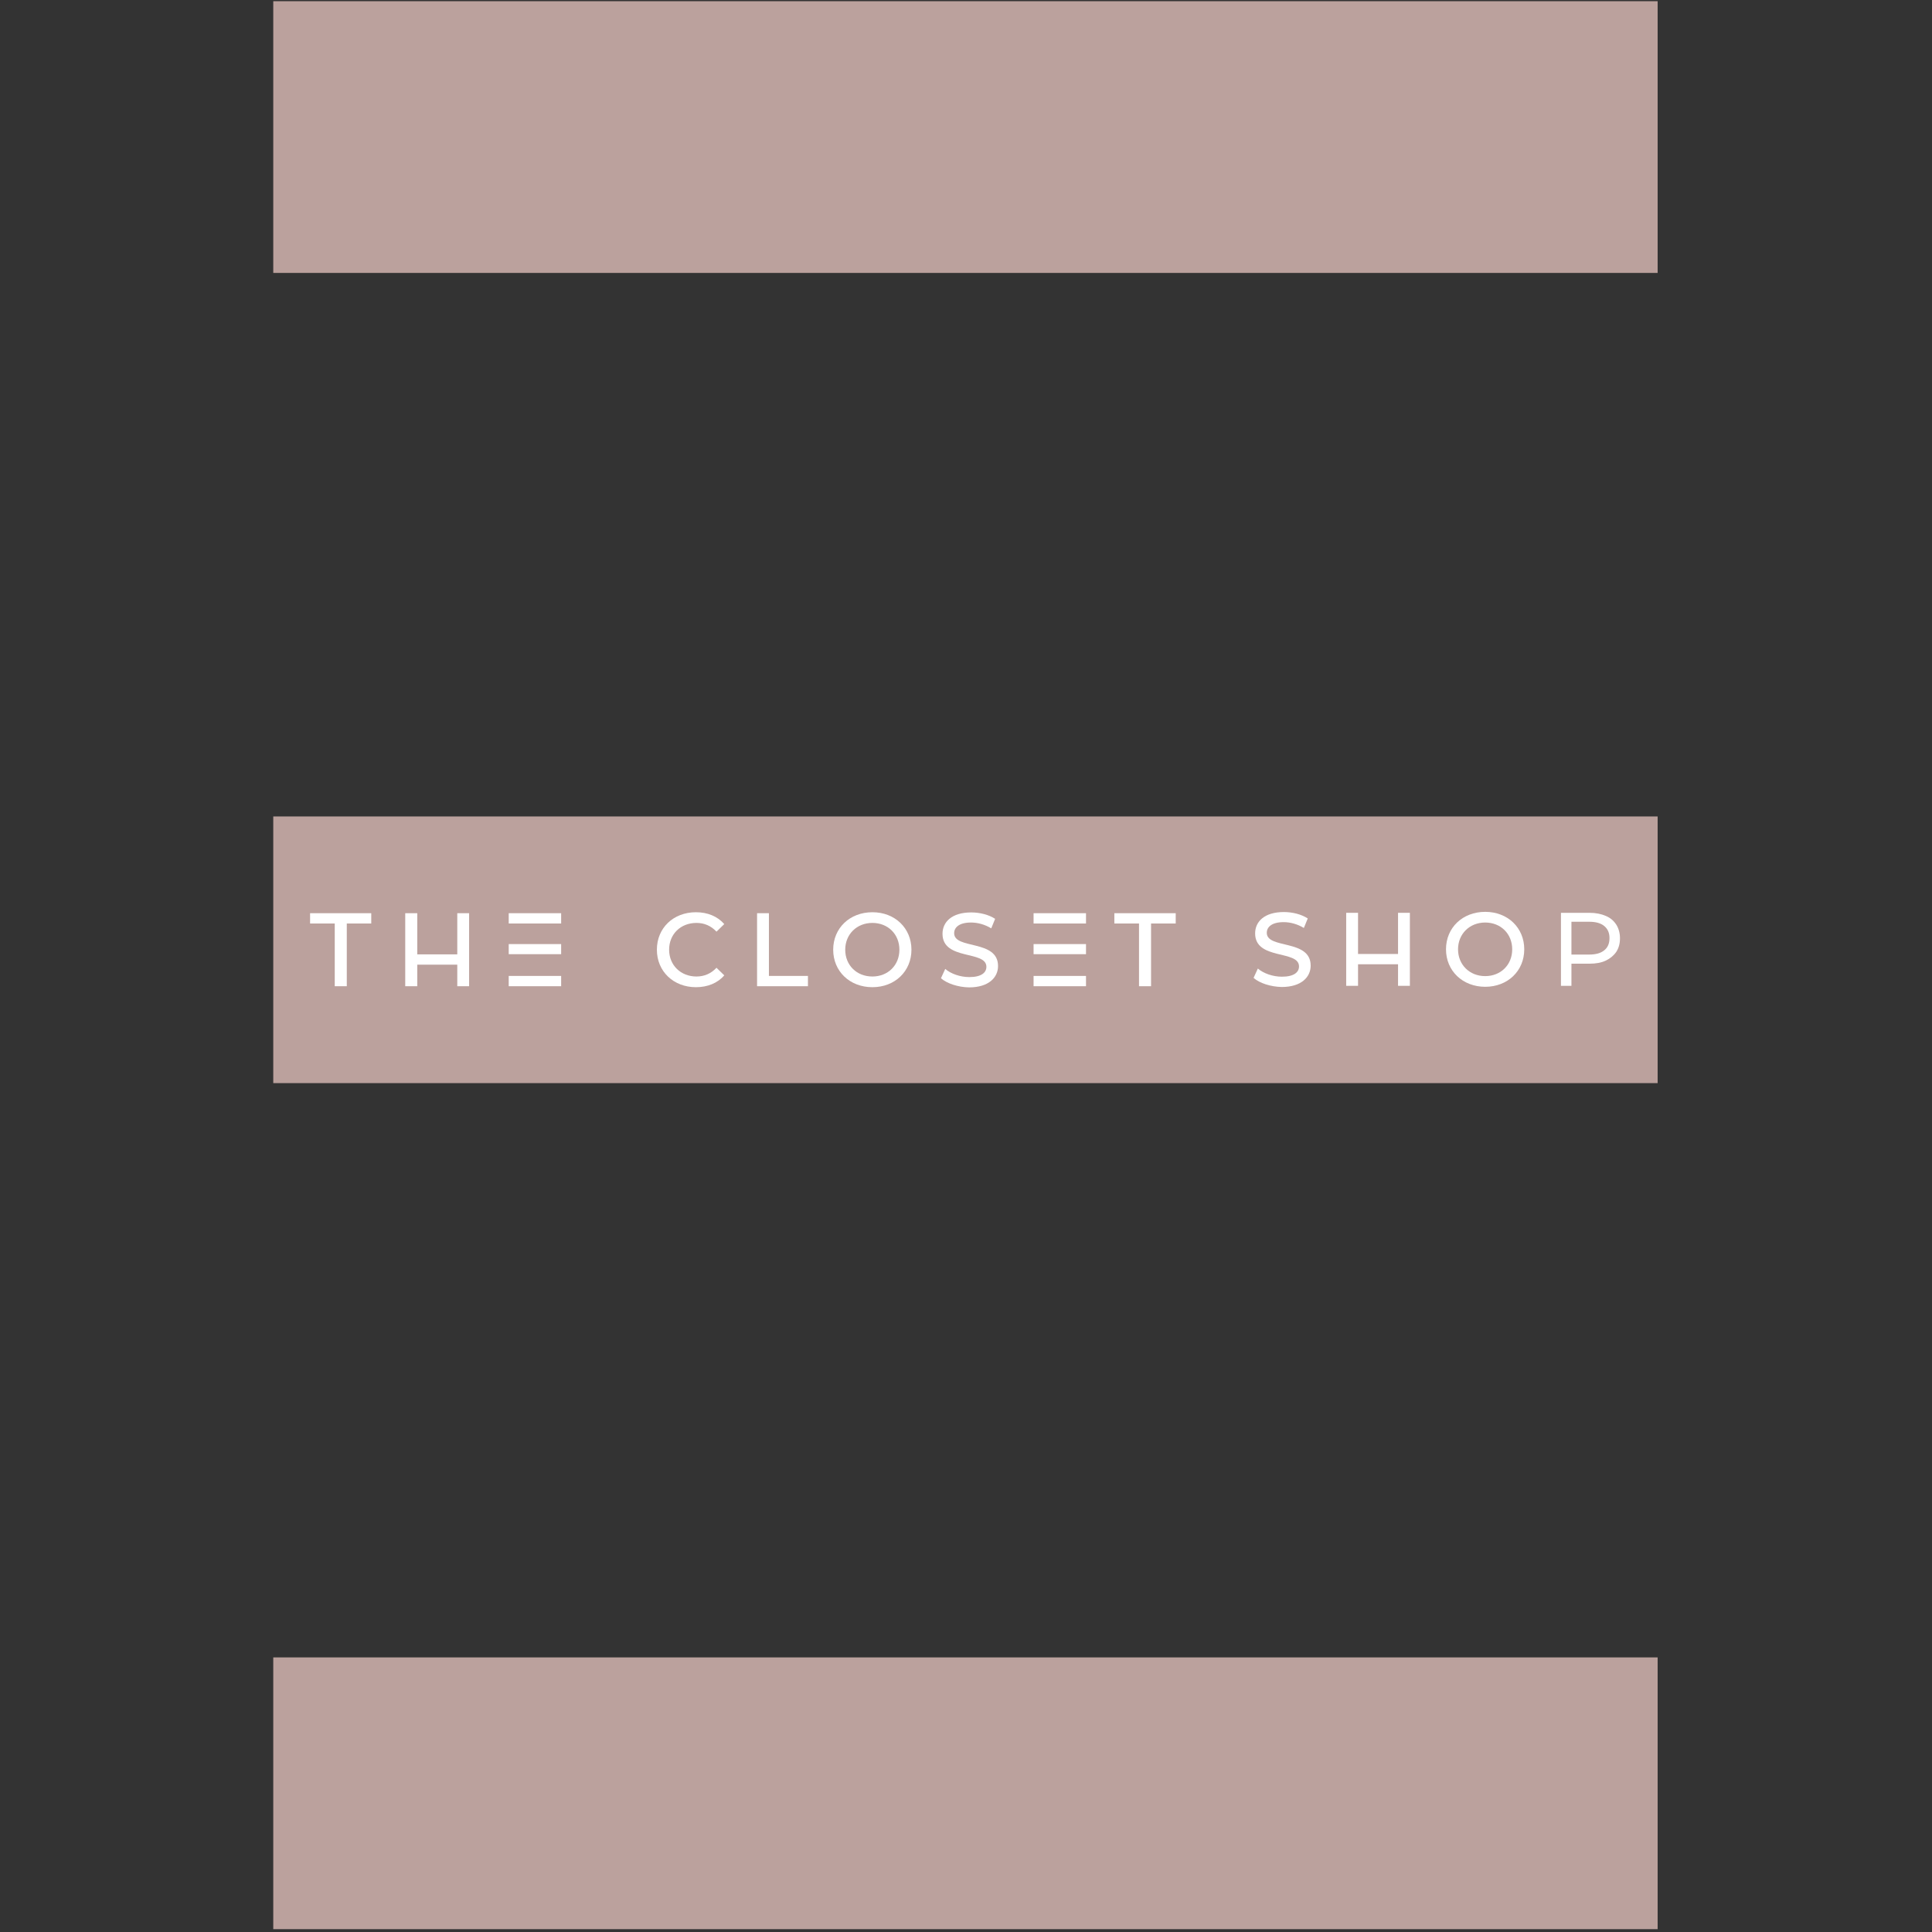 <?xml version="1.0" encoding="utf-8"?> <svg xmlns="http://www.w3.org/2000/svg" xmlns:xlink="http://www.w3.org/1999/xlink" version="1.1" id="Layer_1" x="0px" y="0px" width="1000px" height="1000px" viewBox="0 0 1000 1000" xml:space="preserve"><rect x="0" y="0" width="1000" height="1000" fill="#333333" stroke="none"/> <g id="Layer_2"> </g> <path fill="#BBA19D" d="M141.442,0.622H857.99v140.643H141.442V0.622z M141.442,422.594H857.99V560.62H141.442V422.594z M141.442,998.532H857.99V857.867H141.442V998.532z"></path> <g id="Layer_1_1_"> <g> <g> <path fill="#FFFFFF" d="M340.001,491.568c0-11.257,8.543-19.397,20.202-19.397c6.03,0,11.155,2.11,14.673,6.131l-4.021,3.92 c-2.814-3.016-6.331-4.523-10.351-4.523c-8.241,0-14.171,5.828-14.171,13.869c0,8.04,6.03,13.87,14.171,13.87 c4.021,0,7.537-1.509,10.351-4.523l4.021,3.92c-3.417,4.021-8.643,6.133-14.673,6.133 C348.645,510.967,340.001,502.824,340.001,491.568z"></path> <polygon fill="#FFFFFF" points="391.86,510.465 391.86,472.673 397.991,472.673 397.991,505.138 418.192,505.138 418.192,510.465 "></polygon> <path fill="#FFFFFF" d="M431.259,491.568c0-11.156,8.542-19.397,20.301-19.397c11.659,0,20.201,8.241,20.201,19.397 c0,11.157-8.542,19.399-20.201,19.399C439.8,510.967,431.259,502.725,431.259,491.568z M465.53,491.568 c0-8.041-5.931-13.869-13.97-13.869c-8.14,0-14.071,5.929-14.071,13.869c0,8.04,5.931,13.87,14.071,13.87 C459.6,505.438,465.53,499.607,465.53,491.568z"></path> <path fill="#FFFFFF" d="M487.038,506.341l2.211-4.823c2.914,2.513,7.739,4.221,12.461,4.221c6.23,0,8.845-2.313,8.845-5.327 c0-8.643-22.714-3.113-22.714-17.084c0-6.03,4.725-11.056,14.875-11.056c4.524,0,9.146,1.207,12.364,3.317l-2.013,4.925 c-3.314-2.011-7.036-3.016-10.454-3.016c-6.129,0-8.742,2.513-8.742,5.528c0,8.543,22.716,3.117,22.716,16.986 c0,5.93-4.826,11.056-14.979,11.056C495.883,510.967,490.153,509.058,487.038,506.341z"></path> <path fill="#FFFFFF" d="M534.978,472.673h27.135V478h-27.135V472.673z M534.978,488.653h27.135v5.228h-27.135V488.653z M534.978,510.465h27.135v-5.327h-27.135V510.465z"></path> <polygon fill="#FFFFFF" points="589.551,510.465 589.551,478 576.786,478 576.786,472.673 608.547,472.673 608.547,478 595.783,478 595.783,510.465 "></polygon> </g> <polygon fill="#FFFFFF" points="173.266,510.465 173.266,478 160.502,478 160.502,472.673 192.16,472.673 192.16,478 179.497,478 179.497,510.465 "></polygon> <path fill="#FFFFFF" d="M263.316,472.673h27.136V478h-27.136V472.673z M263.316,488.653h27.136v5.228h-27.136V488.653z M263.316,510.465h27.136v-5.327h-27.136V510.465z"></path> <polygon fill="#FFFFFF" points="236.684,493.979 236.684,472.673 242.813,472.673 242.813,510.465 236.684,510.465 236.684,499.308 215.979,499.308 215.979,510.465 209.748,510.465 209.748,472.673 215.979,472.673 215.979,493.979 "></polygon> <g> <path fill="#FFFFFF" d="M648.849,506.143l2.212-4.826c2.912,2.512,7.737,4.221,12.461,4.221c6.232,0,8.844-2.311,8.844-5.324 c0-8.645-22.713-3.117-22.713-17.087c0-6.03,4.724-11.056,14.873-11.056c4.524,0,9.147,1.206,12.364,3.317l-2.01,4.924 c-3.318-2.009-7.036-3.014-10.453-3.014c-6.131,0-8.745,2.512-8.745,5.527c0,8.542,22.715,3.115,22.715,16.985 c0,5.929-4.825,11.056-14.976,11.056C657.693,510.763,651.863,508.855,648.849,506.143z"></path> <polygon fill="#FFFFFF" points="723.623,493.78 723.623,472.472 729.754,472.472 729.754,510.261 723.623,510.261 723.623,499.105 702.92,499.105 702.92,510.261 696.789,510.261 696.789,472.472 702.92,472.472 702.92,493.78 "></polygon> <path fill="#FFFFFF" d="M748.447,491.367c0-11.156,8.544-19.397,20.301-19.397c11.659,0,20.203,8.242,20.203,19.397 c0,11.157-8.544,19.396-20.203,19.396C757.09,510.763,748.447,502.523,748.447,491.367z M782.718,491.367 c0-8.04-5.929-13.87-13.97-13.87c-8.141,0-14.07,5.931-14.07,13.87c0,7.941,5.93,13.87,14.07,13.87 C776.789,505.236,782.718,499.406,782.718,491.367z"></path> <path fill="#FFFFFF" d="M836.588,478.602c-1.306-2.009-3.015-3.516-5.427-4.521c-2.311-1.006-5.127-1.609-8.442-1.609h-14.773 v37.789h5.428v-11.456h9.346c3.318,0,6.132-0.502,8.442-1.606c2.313-1.107,4.121-2.617,5.427-4.524 c1.308-2.01,1.91-4.321,1.91-7.035C838.498,482.924,837.793,480.513,836.588,478.602z M830.357,491.869 c-1.808,1.509-4.422,2.21-7.839,2.21h-9.146v-16.983h9.146c3.417,0,6.031,0.704,7.839,2.211c1.808,1.507,2.713,3.518,2.713,6.231 C833.07,488.353,832.165,490.463,830.357,491.869z"></path> </g> </g> </g> </svg> 
